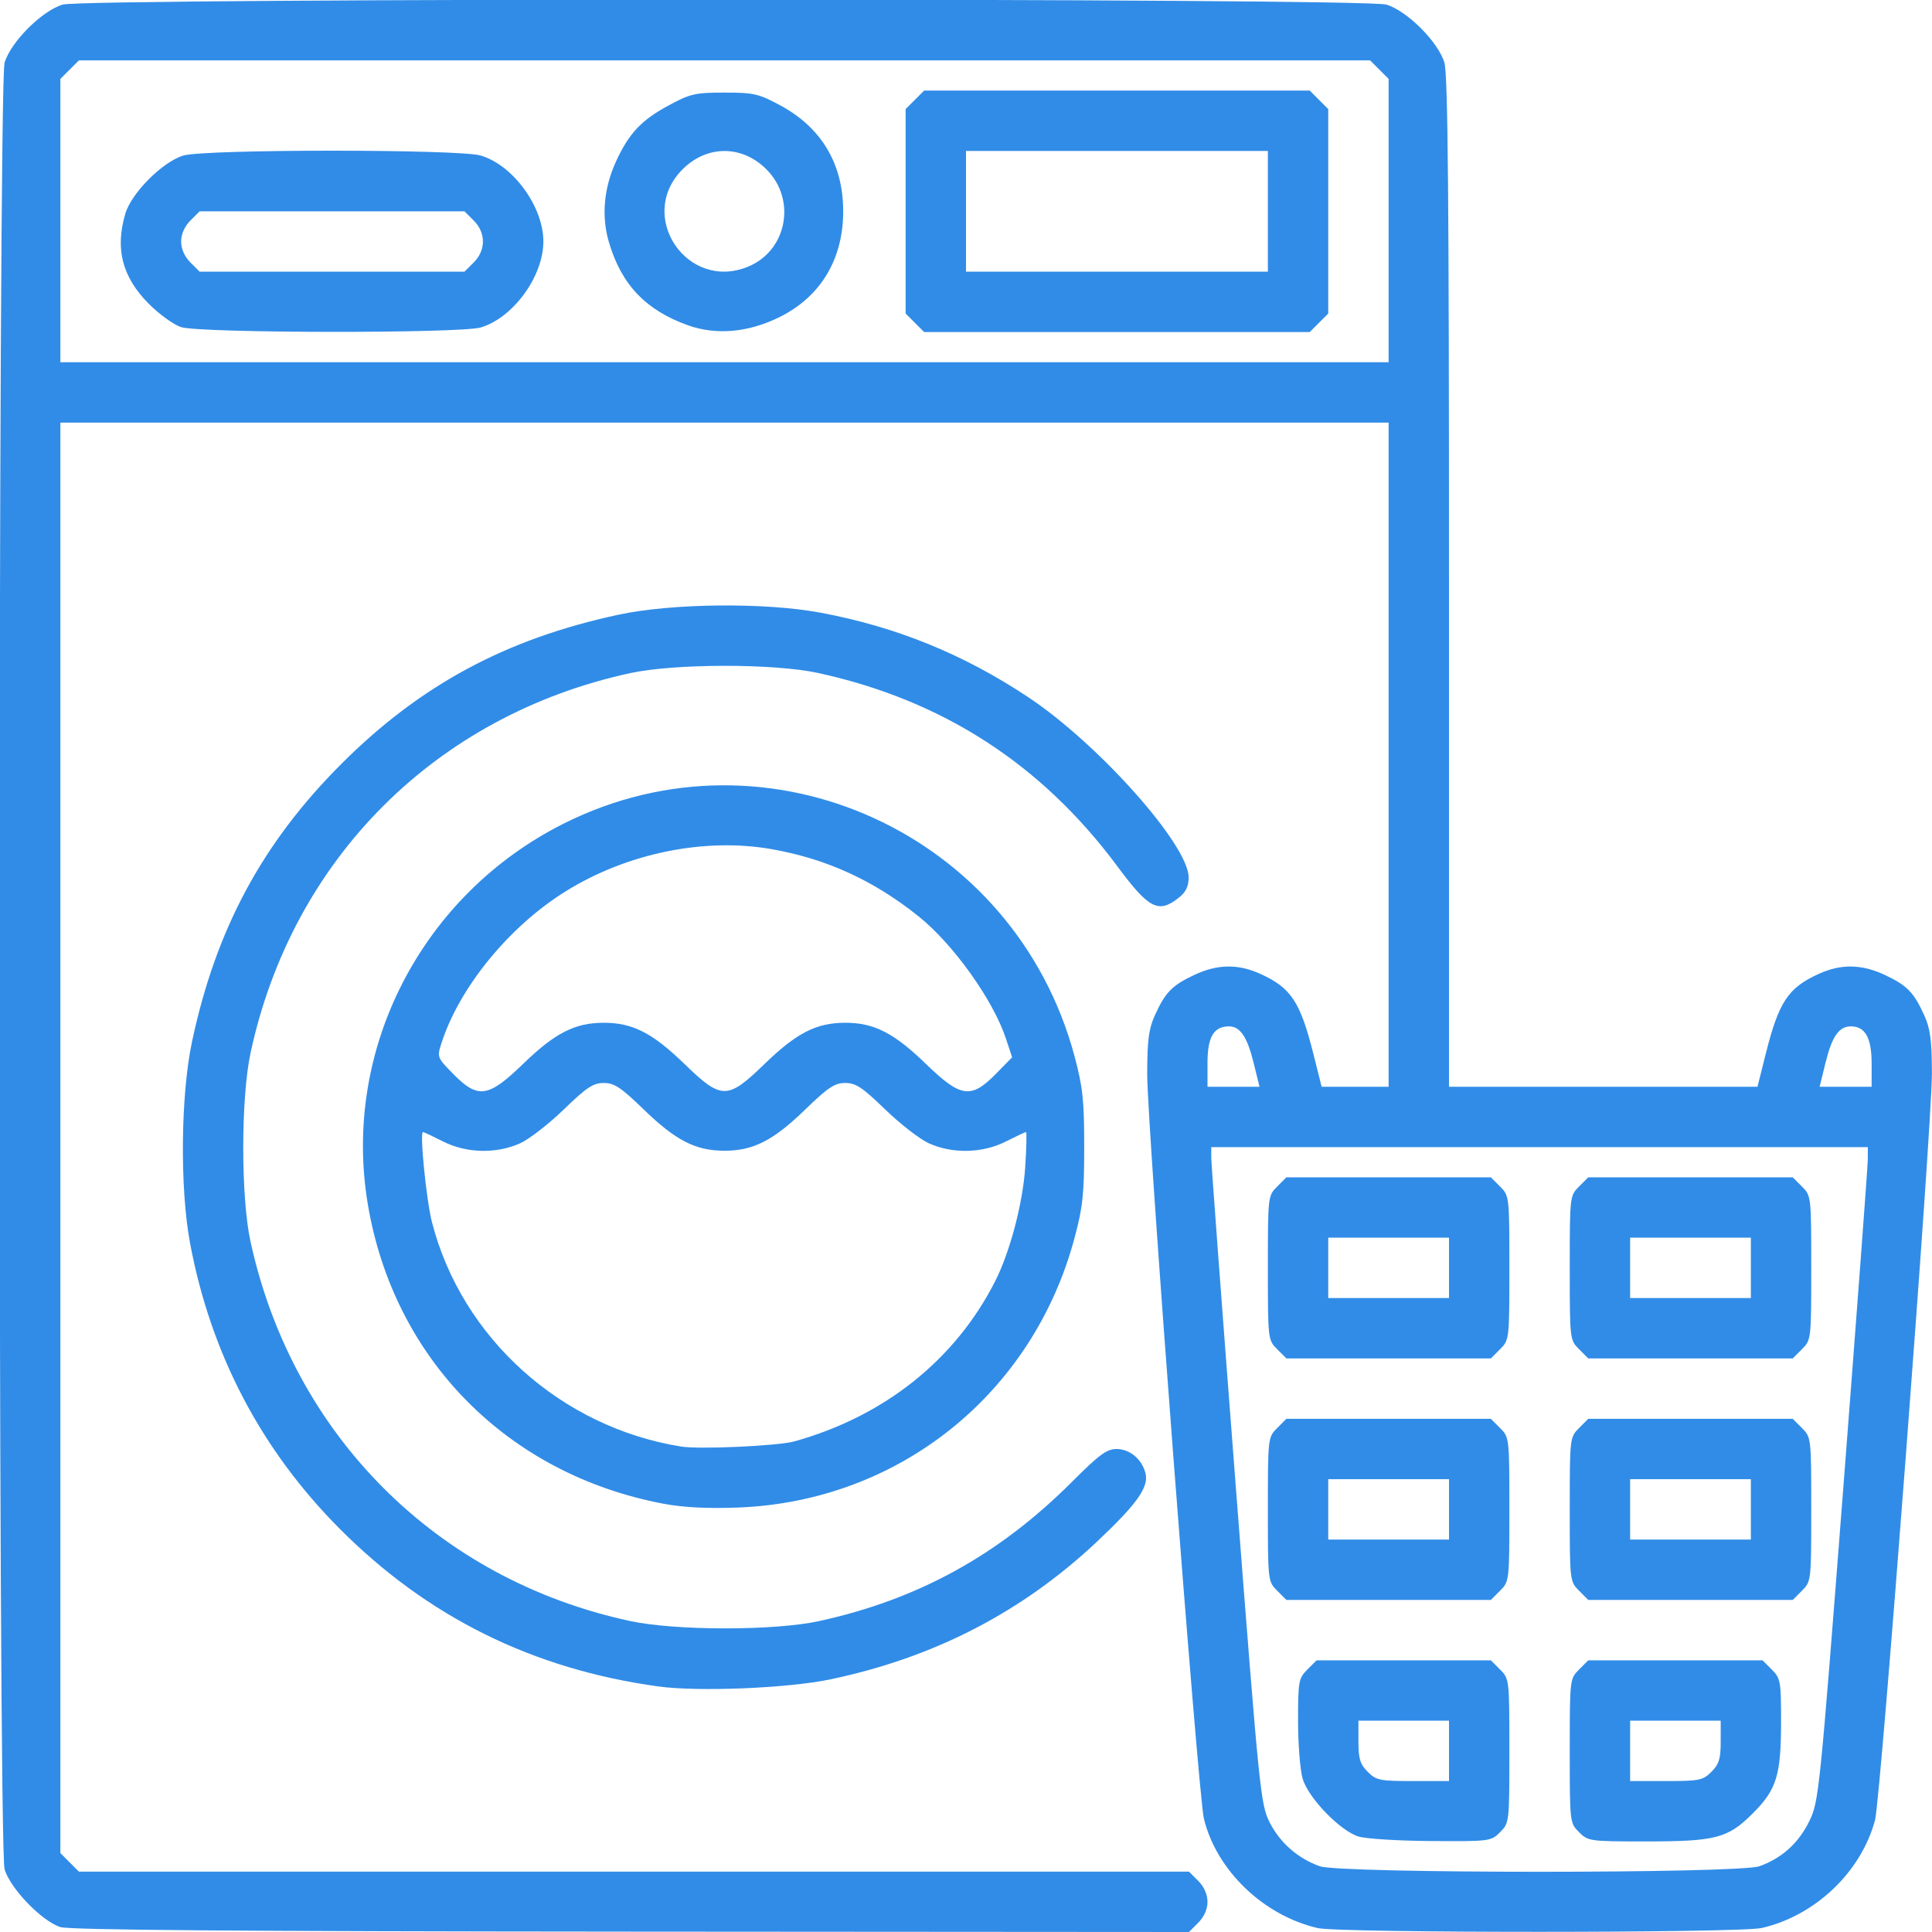 <?xml version="1.0" encoding="UTF-8" standalone="no"?>
<!-- Created with Inkscape (http://www.inkscape.org/) -->

<svg
   version="1.1"
   id="svg1"
   width="512"
   height="512"
   viewBox="0 0 512 512"
   sodipodi:docname="washing-machine.png"
   inkscape:export-filename="..\OneDrive\Escritorio\Pagina Aquafeel\Image\Beneficios\washing-machine.svg"
   inkscape:export-xdpi="96"
   inkscape:export-ydpi="96"
   xmlns:inkscape="http://www.inkscape.org/namespaces/inkscape"
   xmlns:sodipodi="http://sodipodi.sourceforge.net/DTD/sodipodi-0.dtd"
   xmlns="http://www.w3.org/2000/svg"
   xmlns:svg="http://www.w3.org/2000/svg">
  <defs
     id="defs1" />
  <sodipodi:namedview
     id="namedview1"
     pagecolor="#ffffff"
     bordercolor="#000000"
     borderopacity="0.25"
     inkscape:showpageshadow="2"
     inkscape:pageopacity="0.0"
     inkscape:pagecheckerboard="0"
     inkscape:deskcolor="#d1d1d1" />
  <g
     inkscape:groupmode="layer"
     inkscape:label="Image"
     id="g1">
    <path
       style="fill:#318ce7;fill-opacity:1"
       d="M 16,510.693 C 11.092,509.146 2.721,500.478 1.216,495.384 c -1.77,-5.989 -1.77,-472.778 0,-478.768 C 2.839,11.123 11.123,2.839 16.616,1.216 c 5.975,-1.765 344.793,-1.765 350.768,0 5.493,1.623 13.777,9.907 15.4,15.4 C 383.712,19.758 384,52.368 384,154.366 V 288 h 40.877 40.877 l 2.16,-8.613 c 3.491,-13.918 5.929,-17.602 14.103,-21.31 5.901,-2.677 11.357,-2.586 17.482,0.291 5.88,2.762 7.679,4.6 10.423,10.65 1.644,3.624 2.037,6.589 2.053,15.482 0.025,13.843 -13.566,192.262 -15.072,197.855 -3.711,13.781 -15.82,25.311 -30.019,28.585 -5.819,1.342 -111.87,1.361 -117.677,0.021 -14.355,-3.311 -26.816,-15.278 -30.156,-28.961 -1.539,-6.303 -15.058,-183.84 -15.031,-197.392 0.018,-9 0.408,-11.959 2.055,-15.591 2.744,-6.05 4.543,-7.888 10.423,-10.65 6.125,-2.877 11.581,-2.968 17.482,-0.291 8.174,3.708 10.613,7.392 14.103,21.31 L 350.246,288 H 359.123 368 V 200 112 H 192 16 v 189.545 189.545 l 2.455,2.455 L 20.909,496 H 168 315.091 l 2.455,2.455 C 319.093,500.002 320,502.052 320,504 c 0,1.948 -0.907,3.998 -2.455,5.545 L 315.091,512 167.295,511.898 C 62.595,511.826 18.479,511.474 16,510.693 Z m 450.252,-16.119 c 5.935,-2.118 10.381,-6.124 13.207,-11.9 2.557,-5.226 2.755,-7.167 9.063,-88.758 3.547,-45.878 6.455,-84.878 6.464,-86.665 L 495,304 h -87 -87 v 2.867 c 0,1.577 2.921,40.734 6.491,87.015 6.27,81.287 6.576,84.316 8.985,89.071 2.737,5.402 7.478,9.552 13.272,11.62 5.479,1.955 111.025,1.955 116.504,0 z M 360,486.693 C 355.092,485.146 346.721,476.478 345.216,471.384 344.547,469.12 344,462.237 344,456.089 c 0,-10.536 0.141,-11.321 2.455,-13.634 L 348.909,440 H 372 395.091 l 2.455,2.455 C 399.98,444.889 400,445.064 400,464 c 0,18.936 -0.02,19.111 -2.455,21.545 -2.409,2.409 -2.749,2.453 -18.25,2.352 C 370.608,487.842 361.925,487.299 360,486.693 Z M 384,464 v -8 h -12 -12 v 5.545 c 0,4.554 0.439,5.984 2.455,8 2.263,2.263 3.199,2.455 12,2.455 H 384 Z m 34.455,21.545 C 416.02,483.111 416,482.936 416,464 c 0,-18.936 0.02,-19.111 2.455,-21.545 L 420.909,440 H 444 467.091 l 2.455,2.455 c 2.313,2.313 2.455,3.098 2.455,13.634 0,14.37 -1.147,18.126 -7.466,24.445 -6.637,6.637 -9.797,7.466 -28.445,7.466 -14.783,0 -15.244,-0.064 -17.634,-2.455 z m 35.091,-16 c 2.016,-2.016 2.455,-3.446 2.455,-8 V 456 h -12 -12 v 8 8 h 9.545 c 8.801,0 9.737,-0.191 12,-2.455 z m -115.091,-48 C 336.02,419.111 336,418.936 336,400 c 0,-18.936 0.02,-19.111 2.455,-21.545 L 340.909,376 H 368 395.091 l 2.455,2.455 C 399.98,380.889 400,381.064 400,400 c 0,18.936 -0.02,19.111 -2.455,21.545 L 395.091,424 H 368 340.909 Z M 384,400 v -8 h -16 -16 v 8 8 h 16 16 z m 34.455,21.545 C 416.02,419.111 416,418.936 416,400 c 0,-18.936 0.02,-19.111 2.455,-21.545 L 420.909,376 H 448 475.091 l 2.455,2.455 C 479.98,380.889 480,381.064 480,400 c 0,18.936 -0.02,19.111 -2.455,21.545 L 475.091,424 H 448 420.909 Z M 464,400 v -8 h -16 -16 v 8 8 h 16 16 z M 338.455,357.545 C 336.02,355.111 336,354.936 336,336 c 0,-18.936 0.02,-19.111 2.455,-21.545 L 340.909,312 H 368 395.091 l 2.455,2.455 C 399.98,316.889 400,317.064 400,336 c 0,18.936 -0.02,19.111 -2.455,21.545 L 395.091,360 H 368 340.909 Z M 384,336 v -8 h -16 -16 v 8 8 h 16 16 z m 34.455,21.545 C 416.02,355.111 416,354.936 416,336 c 0,-18.936 0.02,-19.111 2.455,-21.545 L 420.909,312 H 448 475.091 l 2.455,2.455 C 479.98,316.889 480,317.064 480,336 c 0,18.936 -0.02,19.111 -2.455,21.545 L 475.091,360 H 448 420.909 Z M 464,336 v -8 h -16 -16 v 8 8 h 16 16 z M 332.245,281.75 C 330.534,274.769 328.667,272 325.674,272 321.66,272 320,274.825 320,281.655 V 288 h 6.888 6.888 z M 496,281.829 C 496,275.029 494.305,272 490.5,272 c -3.167,0 -5.006,2.659 -6.745,9.75 L 482.223,288 H 489.112 496 Z M 368,58.455 V 20.909 L 365.545,18.455 363.091,16 H 192 20.909 L 18.455,18.455 16,20.909 V 58.455 96 H 192 368 Z M 48,86.693 c -1.925,-0.607 -5.765,-3.373 -8.534,-6.148 -7.067,-7.083 -9.019,-14.556 -6.25,-23.929 1.623,-5.493 9.907,-13.777 15.4,-15.4 5.776,-1.707 72.992,-1.707 78.768,0 C 135.978,43.755 144,54.755 144,64 144,73.245 135.978,84.245 127.384,86.784 121.95,88.389 53.132,88.31 48,86.693 Z m 77.545,-17.147 c 3.247,-3.247 3.247,-7.844 0,-11.091 L 123.091,56 H 88 52.909 l -2.455,2.455 C 48.907,60.002 48,62.052 48,64 c 0,1.948 0.907,3.998 2.455,5.545 L 52.909,72 H 88 123.091 Z m 56.769,16.659 c -11.22,-4.01 -17.681,-10.826 -20.976,-22.129 -1.988,-6.82 -1.314,-14.271 1.93,-21.328 3.408,-7.413 6.698,-10.912 13.93,-14.812 5.755,-3.103 7.039,-3.398 14.801,-3.398 7.761,0 9.047,0.295 14.796,3.395 10.931,5.895 16.663,15.549 16.663,28.068 0,12.744 -6.003,22.681 -16.961,28.076 -8.219,4.046 -16.722,4.794 -24.183,2.128 z m 16.015,-15.568 c 10.275,-4.293 12.779,-17.763 4.789,-25.754 -6.487,-6.487 -15.749,-6.487 -22.235,0 -12.367,12.367 1.279,32.509 17.446,25.754 z M 242.455,85.545 240,83.091 V 56 28.909 L 242.455,26.455 244.909,24 H 296 347.091 l 2.455,2.455 L 352,28.909 V 56 83.091 L 349.545,85.545 347.091,88 H 296 244.909 Z M 336,56 V 40 h -40 -40 v 16 16 h 40 40 z M 174.5,446.928 C 141.206,442.353 113.316,428.547 89.969,405.084 69.189,384.199 55.859,358.753 50.375,329.5 47.635,314.887 47.876,290.2 50.896,276 57.226,246.238 69.516,223.388 90.452,202.452 111.379,181.525 134.171,169.263 164,162.884 c 14.156,-3.027 38.818,-3.262 53.5,-0.509 20.058,3.76 37.825,10.988 54.944,22.353 C 291.116,197.123 315,223.941 315,232.511 c 0,2.421 -0.727,3.915 -2.635,5.416 -5.374,4.227 -7.88,2.942 -16.24,-8.328 -20.102,-27.099 -46.407,-44.09 -79.357,-51.26 C 205.105,175.802 178.787,175.827 167,178.387 115.509,189.571 77.444,227.643 66.406,279 63.827,291.004 63.813,317.212 66.381,329 77.562,380.32 115.852,418.601 167,429.594 c 12.004,2.58 38.212,2.593 50,0.025 26.279,-5.725 47.736,-17.54 67.14,-36.968 7.152,-7.161 9.176,-8.651 11.75,-8.651 3.52,0 6.747,2.705 7.685,6.444 0.916,3.651 -2.272,8.141 -12.844,18.094 -19.838,18.674 -43.146,30.722 -70.616,36.499 -11.235,2.363 -35.011,3.349 -45.616,1.892 z m 1.24,-48.44 C 134.426,390.641 104.322,360.099 97.463,319.072 90.612,278.089 111.763,237.088 149.5,218.202 c 54.152,-27.101 119.478,2.712 135.268,61.734 2.187,8.176 2.558,11.667 2.558,24.064 0,12.396 -0.371,15.887 -2.558,24.064 -11.08,41.417 -46.625,69.868 -89.268,71.453 -8.136,0.302 -14.499,-0.029 -19.76,-1.028 z M 210.5,381.985 c 23.878,-6.644 42.7,-21.663 53.244,-42.485 3.924,-7.75 7.319,-20.642 7.945,-30.172 0.337,-5.13 0.432,-9.326 0.212,-9.324 -0.22,0.002 -2.615,1.127 -5.32,2.5 -6.183,3.137 -14.161,3.323 -20.435,0.476 -2.395,-1.087 -7.604,-5.127 -11.576,-8.978 C 228.549,288.164 226.792,287 224,287 c -2.792,0 -4.549,1.164 -10.57,7.002 -8.525,8.266 -13.783,10.954 -21.43,10.954 -7.647,0 -12.905,-2.687 -21.43,-10.954 C 164.549,288.164 162.792,287 160,287 c -2.792,0 -4.549,1.164 -10.57,7.002 -3.972,3.851 -9.181,7.891 -11.576,8.978 -6.274,2.847 -14.252,2.661 -20.435,-0.476 -2.706,-1.373 -5.099,-2.498 -5.317,-2.5 -0.932,-0.01 0.882,18.145 2.398,23.995 7.937,30.63 34.185,54.235 66,59.354 4.879,0.785 25.669,-0.163 30,-1.368 z m -71.93,-99.988 c 8.525,-8.266 13.783,-10.954 21.43,-10.954 7.647,0 12.905,2.687 21.43,10.954 9.798,9.501 11.342,9.501 21.14,0 8.525,-8.266 13.783,-10.954 21.43,-10.954 7.647,0 12.905,2.687 21.43,10.954 9.18,8.901 11.913,9.286 18.474,2.599 l 4.321,-4.403 -1.657,-4.99 c -3.403,-10.244 -13.981,-25.036 -23.151,-32.372 -11.906,-9.525 -24.329,-15.211 -38.851,-17.782 -17.867,-3.164 -38.438,1.053 -54.756,11.223 -14.881,9.275 -28.013,25.326 -32.786,40.076 -1.236,3.818 -1.211,3.885 3.073,8.25 6.559,6.684 9.293,6.298 18.472,-2.602 z"
       id="path1" />
  </g>
</svg>
